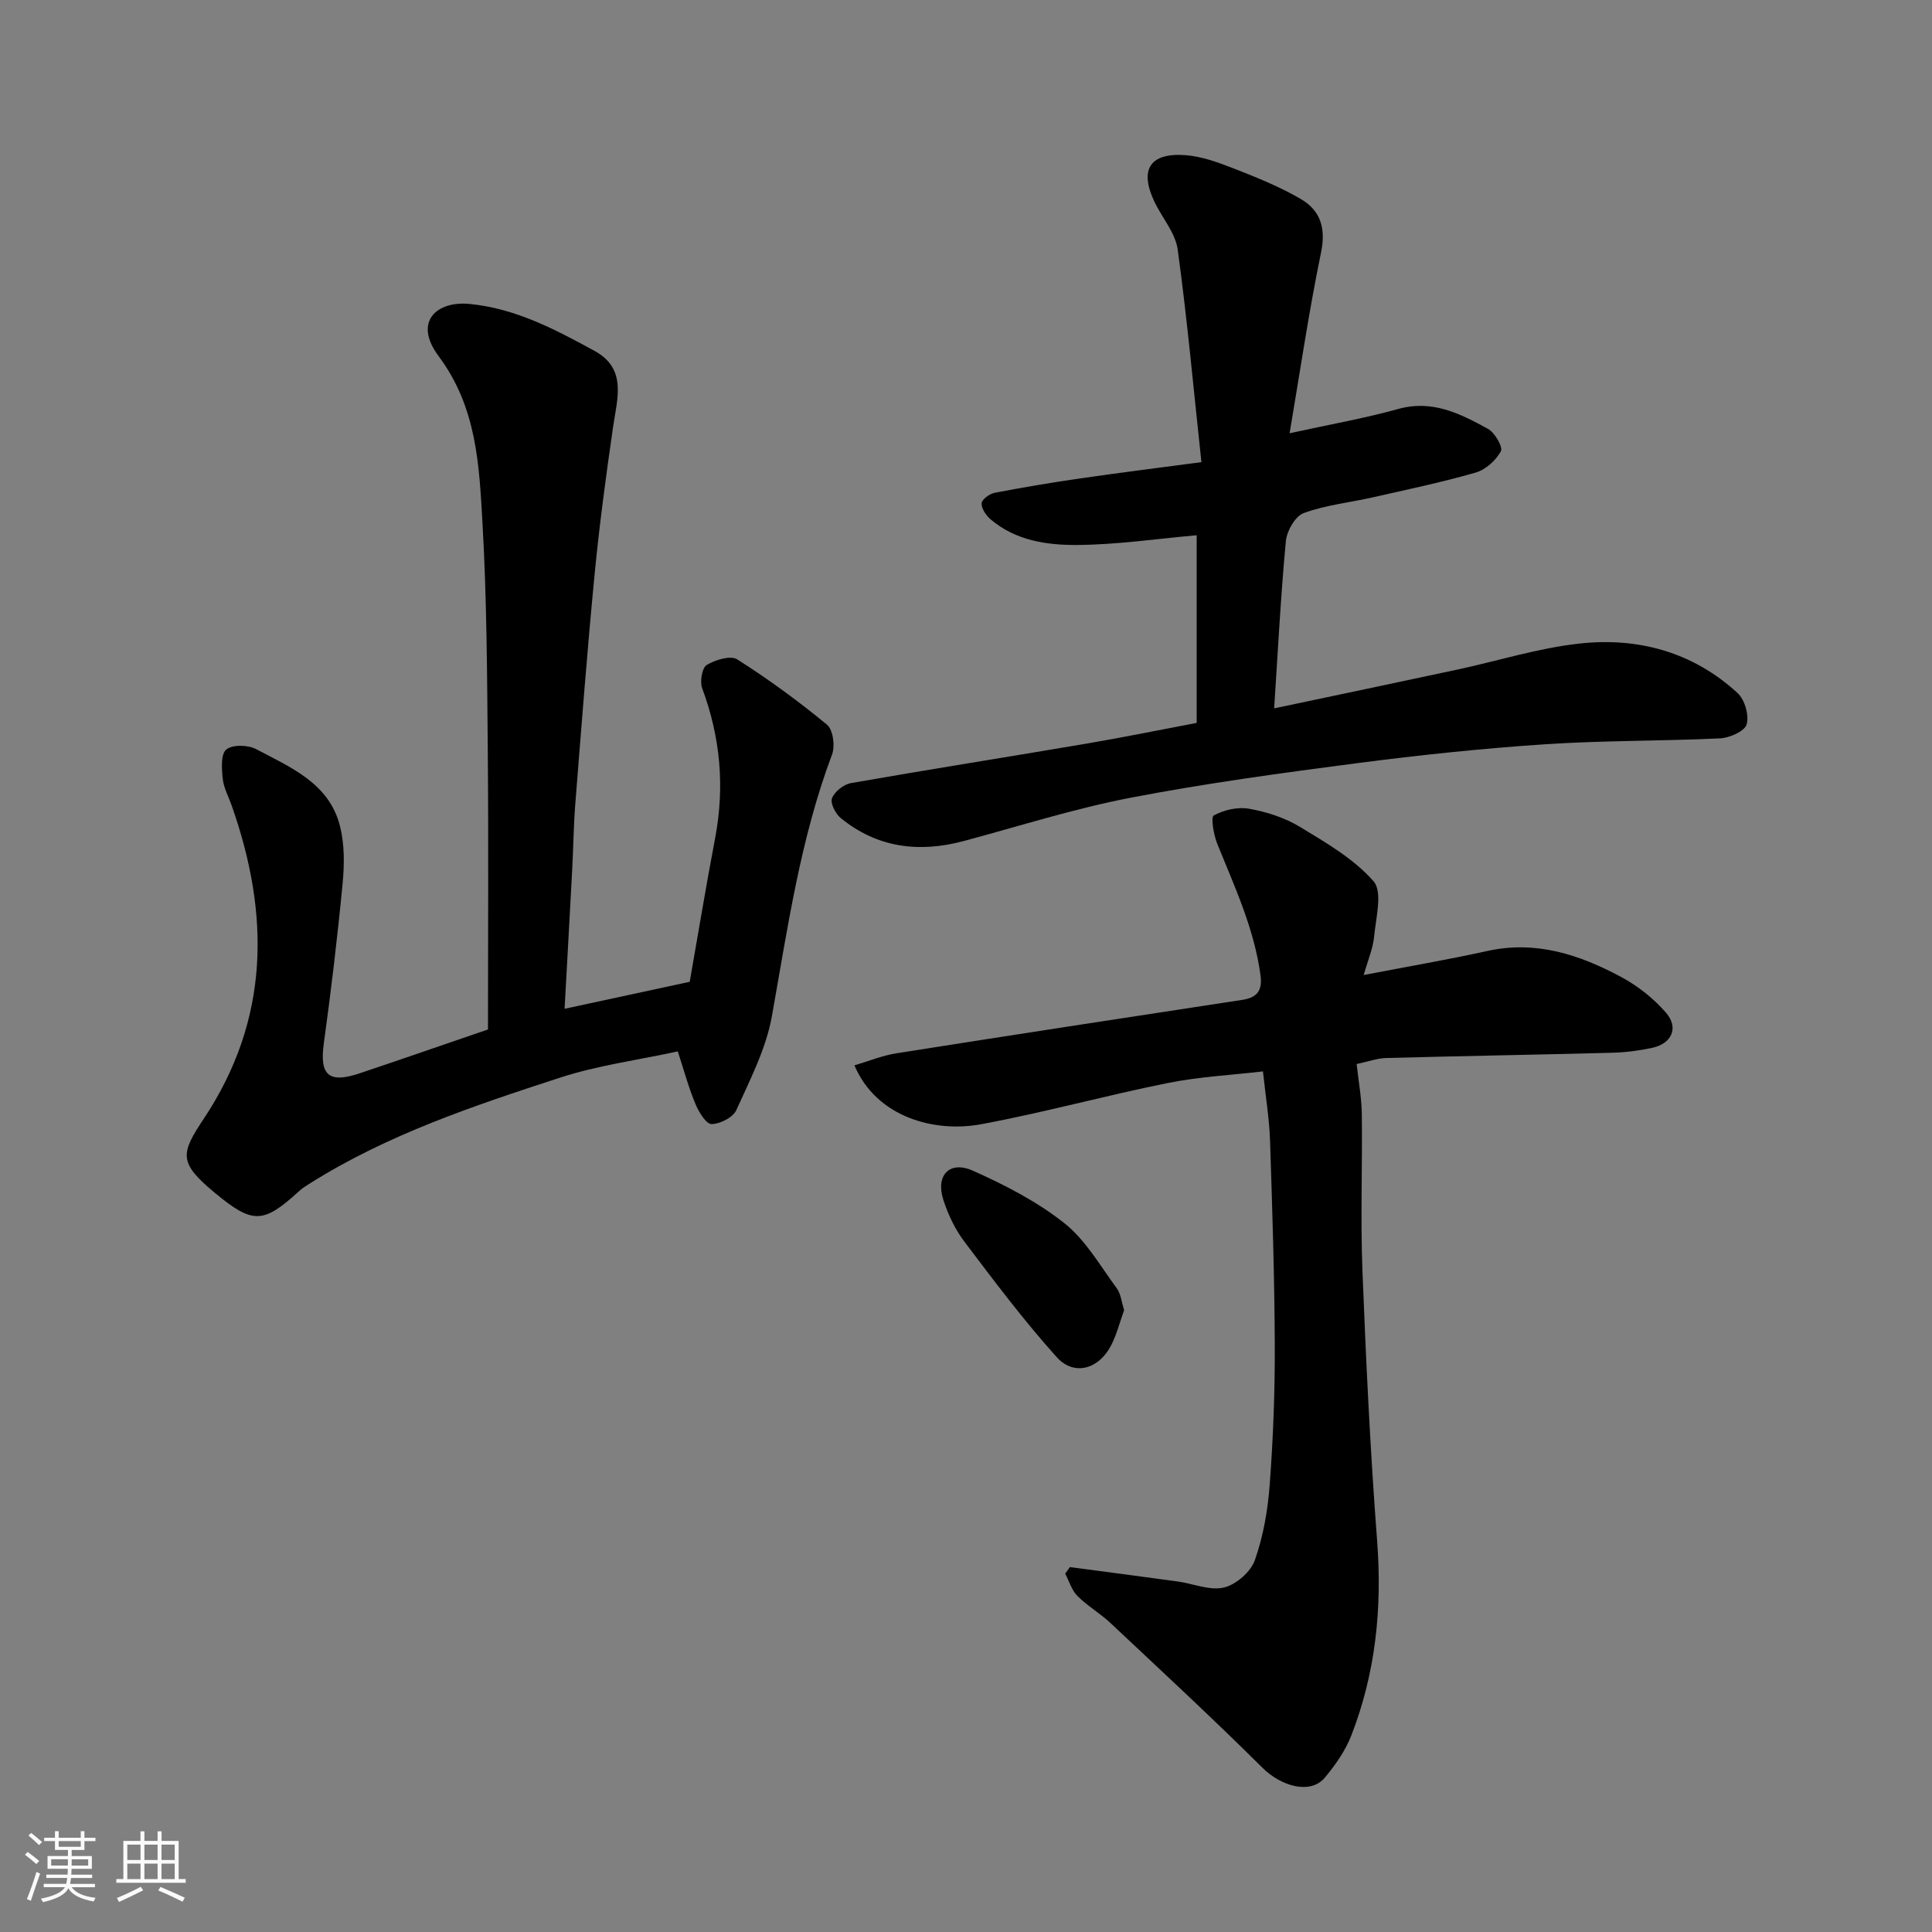 <svg enable-background="new 0 0 400 400" viewBox="0 0 400 400" xmlns="http://www.w3.org/2000/svg"><rect x="0" y="0" width="400" height="400" fill="#808080" stroke="none"/><path d="m5.17 384 .55-.58c.85.61 1.65 1.24 2.4 1.87l-.59.64c-.83-.73-1.62-1.38-2.36-1.93m1.22 9.53-.82-.34c.71-1.76 1.37-3.64 1.98-5.63.24.13.5.25.76.36-.6 1.67-1.24 3.54-1.92 5.61m-.5-13.5.57-.54c.56.44 1.31 1.06 2.26 1.87l-.64.64c-.68-.66-1.41-1.32-2.19-1.97m3.25.46h2.24v-1.36h.77v1.36h4.57v-1.36h.76v1.36h2.28v.69h-2.28v1.84h-2.64v1.26h4.18v2.64h-4.21c0 .45-.02.86-.05 1.21h4.32v.69h-4.38c-.04.34-.1.75-.19 1.22h5.15v.69h-4.82c.87 1.19 2.51 1.92 4.93 2.19-.17.31-.3.57-.37.76-2.77-.49-4.52-1.41-5.26-2.76-.56 1.26-2.3 2.23-5.24 2.9-.12-.24-.26-.48-.43-.72 2.73-.55 4.38-1.34 4.96-2.38h-4.38v-.69h4.65c.1-.38.17-.79.21-1.22h-4.32v-.69h4.4c.03-.34.05-.75.05-1.21h-4.2v-2.64h4.23v-1.26h-2.69v-1.84h-2.24zm1.46 4.46v1.29h3.45c.01-.4.02-.57.01-.53v-.32-.45h-3.46zm1.55-2.59h4.57v-1.19h-4.57zm6.11 2.59h-3.42v.77c-.01.19-.01.37-.02.53h3.44z" fill="#fafafa"/><path d="m32.63 379.16h.82v1.98h3.54v7.89h1.46v.78h-14.37v-.78h1.46v-7.89h3.54v-1.98h.82v1.98h2.73zm-3.49 11.48.5.73c-1.61.82-3.28 1.63-5 2.41-.13-.27-.28-.55-.44-.82 1.75-.72 3.4-1.49 4.94-2.32m-2.78-5.55h2.73v-3.18h-2.73zm0 3.95h2.73v-3.2h-2.73zm3.54-3.95h2.73v-3.18h-2.73zm0 3.95h2.73v-3.2h-2.73zm7.89 4.68c-1.84-.92-3.51-1.7-5.02-2.32l.45-.73c1.89.8 3.57 1.55 5.04 2.23zm-1.62-11.81h-2.73v3.18h2.73zm-2.73 7.13h2.73v-3.2h-2.73z" fill="#fafafa"/><g fill="#000001"><path d="m140.33 217.68c-8.3 1.8-16.6 2.9-24.43 5.45-17.81 5.8-35.61 11.75-51.64 21.82-.83.52-1.67 1.04-2.38 1.7-7.41 6.77-9.57 6.79-17.37.34-7.64-6.32-7.12-8.14-2.29-15.42 13.69-20.61 13.66-42.32 5.75-64.79-.65-1.84-1.65-3.64-1.85-5.52-.22-2.06-.44-5.09.72-6.07 1.24-1.06 4.49-.99 6.17-.1 7.13 3.78 15.14 7.05 17.38 15.94.95 3.76.92 7.93.55 11.84-1.06 11.08-2.38 22.15-3.9 33.18-.9 6.53.98 8.33 7.42 6.17 8.76-2.94 17.48-5.97 26.57-9.08 0-19.03.13-38.34-.04-57.65-.14-15.76-.2-31.55-1.1-47.28-.69-11.96-1.16-23.86-9.09-34.49-5.29-7.09-.41-11.47 6.45-10.79 9.54.94 17.71 5.28 25.83 9.71 6.79 3.71 4.71 9.87 3.85 15.76-1.48 10.2-2.85 20.43-3.84 30.69-1.52 15.71-2.72 31.46-3.97 47.2-.37 4.61-.41 9.25-.66 13.88-.5 9.52-1.04 19.03-1.57 28.69 8.56-1.85 16.51-3.56 25.91-5.59 1.66-9.43 3.34-19.64 5.27-29.8 2.01-10.61 1.07-20.86-2.69-30.97-.51-1.38-.04-4.23.93-4.82 1.77-1.07 4.94-2.04 6.33-1.16 6.46 4.1 12.67 8.65 18.58 13.52 1.25 1.03 1.71 4.41 1.05 6.16-6.59 17.53-9.19 35.91-12.46 54.2-1.2 6.72-4.51 13.11-7.36 19.43-.68 1.52-3.35 2.88-5.12 2.9-1.12.01-2.63-2.46-3.31-4.08-1.4-3.32-2.33-6.78-3.69-10.97z"/><path d="m221.51 324.45c7.44.99 14.88 1.95 22.32 2.98 3.22.44 6.64 1.94 9.57 1.25 2.52-.6 5.56-3.25 6.41-5.68 1.76-5 2.69-10.42 3.08-15.74.71-9.57 1.08-19.18 1.04-28.78-.06-14.09-.51-28.19-.98-42.28-.15-4.57-.91-9.12-1.47-14.38-6.58.77-13.27 1.11-19.77 2.42-12.91 2.6-25.64 6.12-38.58 8.52-9.73 1.8-21.68-1.47-26.23-12.19 2.96-.87 5.75-2.03 8.66-2.49 23.87-3.77 47.76-7.43 71.66-11.07 3.03-.46 4.17-1.92 3.76-5.03-1.28-9.65-5.35-18.35-8.94-27.23-.76-1.87-1.4-5.56-.74-5.92 2.1-1.15 4.97-1.81 7.31-1.39 3.62.65 7.37 1.84 10.5 3.74 5.43 3.29 11.19 6.62 15.27 11.28 1.92 2.19.48 7.54.12 11.42-.23 2.48-1.28 4.88-2.16 7.99 9.23-1.78 17.48-3.19 25.65-4.99 10.04-2.21 19.05.78 27.63 5.38 3.46 1.85 6.76 4.46 9.32 7.43 2.69 3.11 1.16 6.4-2.89 7.26-2.7.57-5.49.94-8.25 1.01-15.59.41-31.19.67-46.78 1.09-1.9.05-3.78.75-6.14 1.25.39 3.6 1.02 6.97 1.07 10.35.13 10.83-.29 21.67.13 32.48.73 18.64 1.62 37.28 3.04 55.88 1.06 13.92-.3 27.36-5.36 40.34-1.22 3.13-3.28 6.06-5.45 8.67-2.93 3.54-8.97 1.91-12.94-2.03-10.27-10.21-20.91-20.05-31.47-29.97-2.14-2.01-4.76-3.52-6.83-5.59-1.19-1.2-1.71-3.06-2.53-4.62.32-.46.64-.91.97-1.36z"/><path d="m248.74 95.68c-1.62-15.03-2.93-29.57-4.91-44.01-.48-3.5-3.3-6.65-4.88-10.04-3.06-6.54-.86-10.03 6.44-9.51 3.48.25 6.97 1.56 10.27 2.85 4.67 1.83 9.39 3.73 13.7 6.26 4.02 2.36 5.19 6.01 4.15 11.04-2.54 12.28-4.35 24.7-6.51 37.43 8.37-1.84 15.54-3.09 22.51-5.03 7.07-1.97 12.84.99 18.56 4.12 1.42.78 3.14 3.78 2.67 4.64-1.03 1.89-3.16 3.82-5.22 4.41-7.03 2.03-14.21 3.52-21.35 5.14-4.76 1.08-9.72 1.58-14.26 3.25-1.76.65-3.5 3.72-3.69 5.84-1.06 11.32-1.64 22.69-2.42 34.59 12.96-2.74 25.46-5.35 37.93-8.03 8.44-1.81 16.77-4.46 25.3-5.39 12.16-1.33 23.51 1.77 32.73 10.26 1.48 1.36 2.41 4.62 1.86 6.49-.42 1.42-3.55 2.79-5.53 2.88-12.09.58-24.22.42-36.29 1.23-12.93.86-25.85 2.22-38.71 3.89-15.72 2.05-31.45 4.18-47 7.17-11.64 2.24-23.02 5.87-34.49 8.95-9.3 2.5-17.95 1.45-25.55-4.75-1.08-.88-2.19-3.09-1.79-4.1.54-1.37 2.39-2.85 3.89-3.12 16.24-2.85 32.53-5.42 48.79-8.18 7.55-1.28 15.06-2.82 22.82-4.29 0-12.94 0-25.9 0-38.85-8.22.72-16.45 1.95-24.7 2.01-6.31.05-12.79-.9-17.96-5.3-.94-.8-1.9-2.21-1.87-3.31.02-.78 1.62-1.98 2.66-2.18 5.92-1.14 11.87-2.14 17.83-3 7.92-1.15 15.86-2.14 25.02-3.36z"/><path d="m232.74 271.24c-.91 2.52-1.54 5.07-2.71 7.33-2.55 4.93-7.67 6.39-11.25 2.41-6.81-7.57-12.95-15.76-19.1-23.89-1.92-2.54-3.37-5.59-4.36-8.63-1.67-5.13 1.26-8.25 6.13-6.07 6.62 2.96 13.27 6.38 18.91 10.85 4.41 3.49 7.41 8.82 10.85 13.48.87 1.18 1 2.9 1.53 4.52z"/></g></svg>